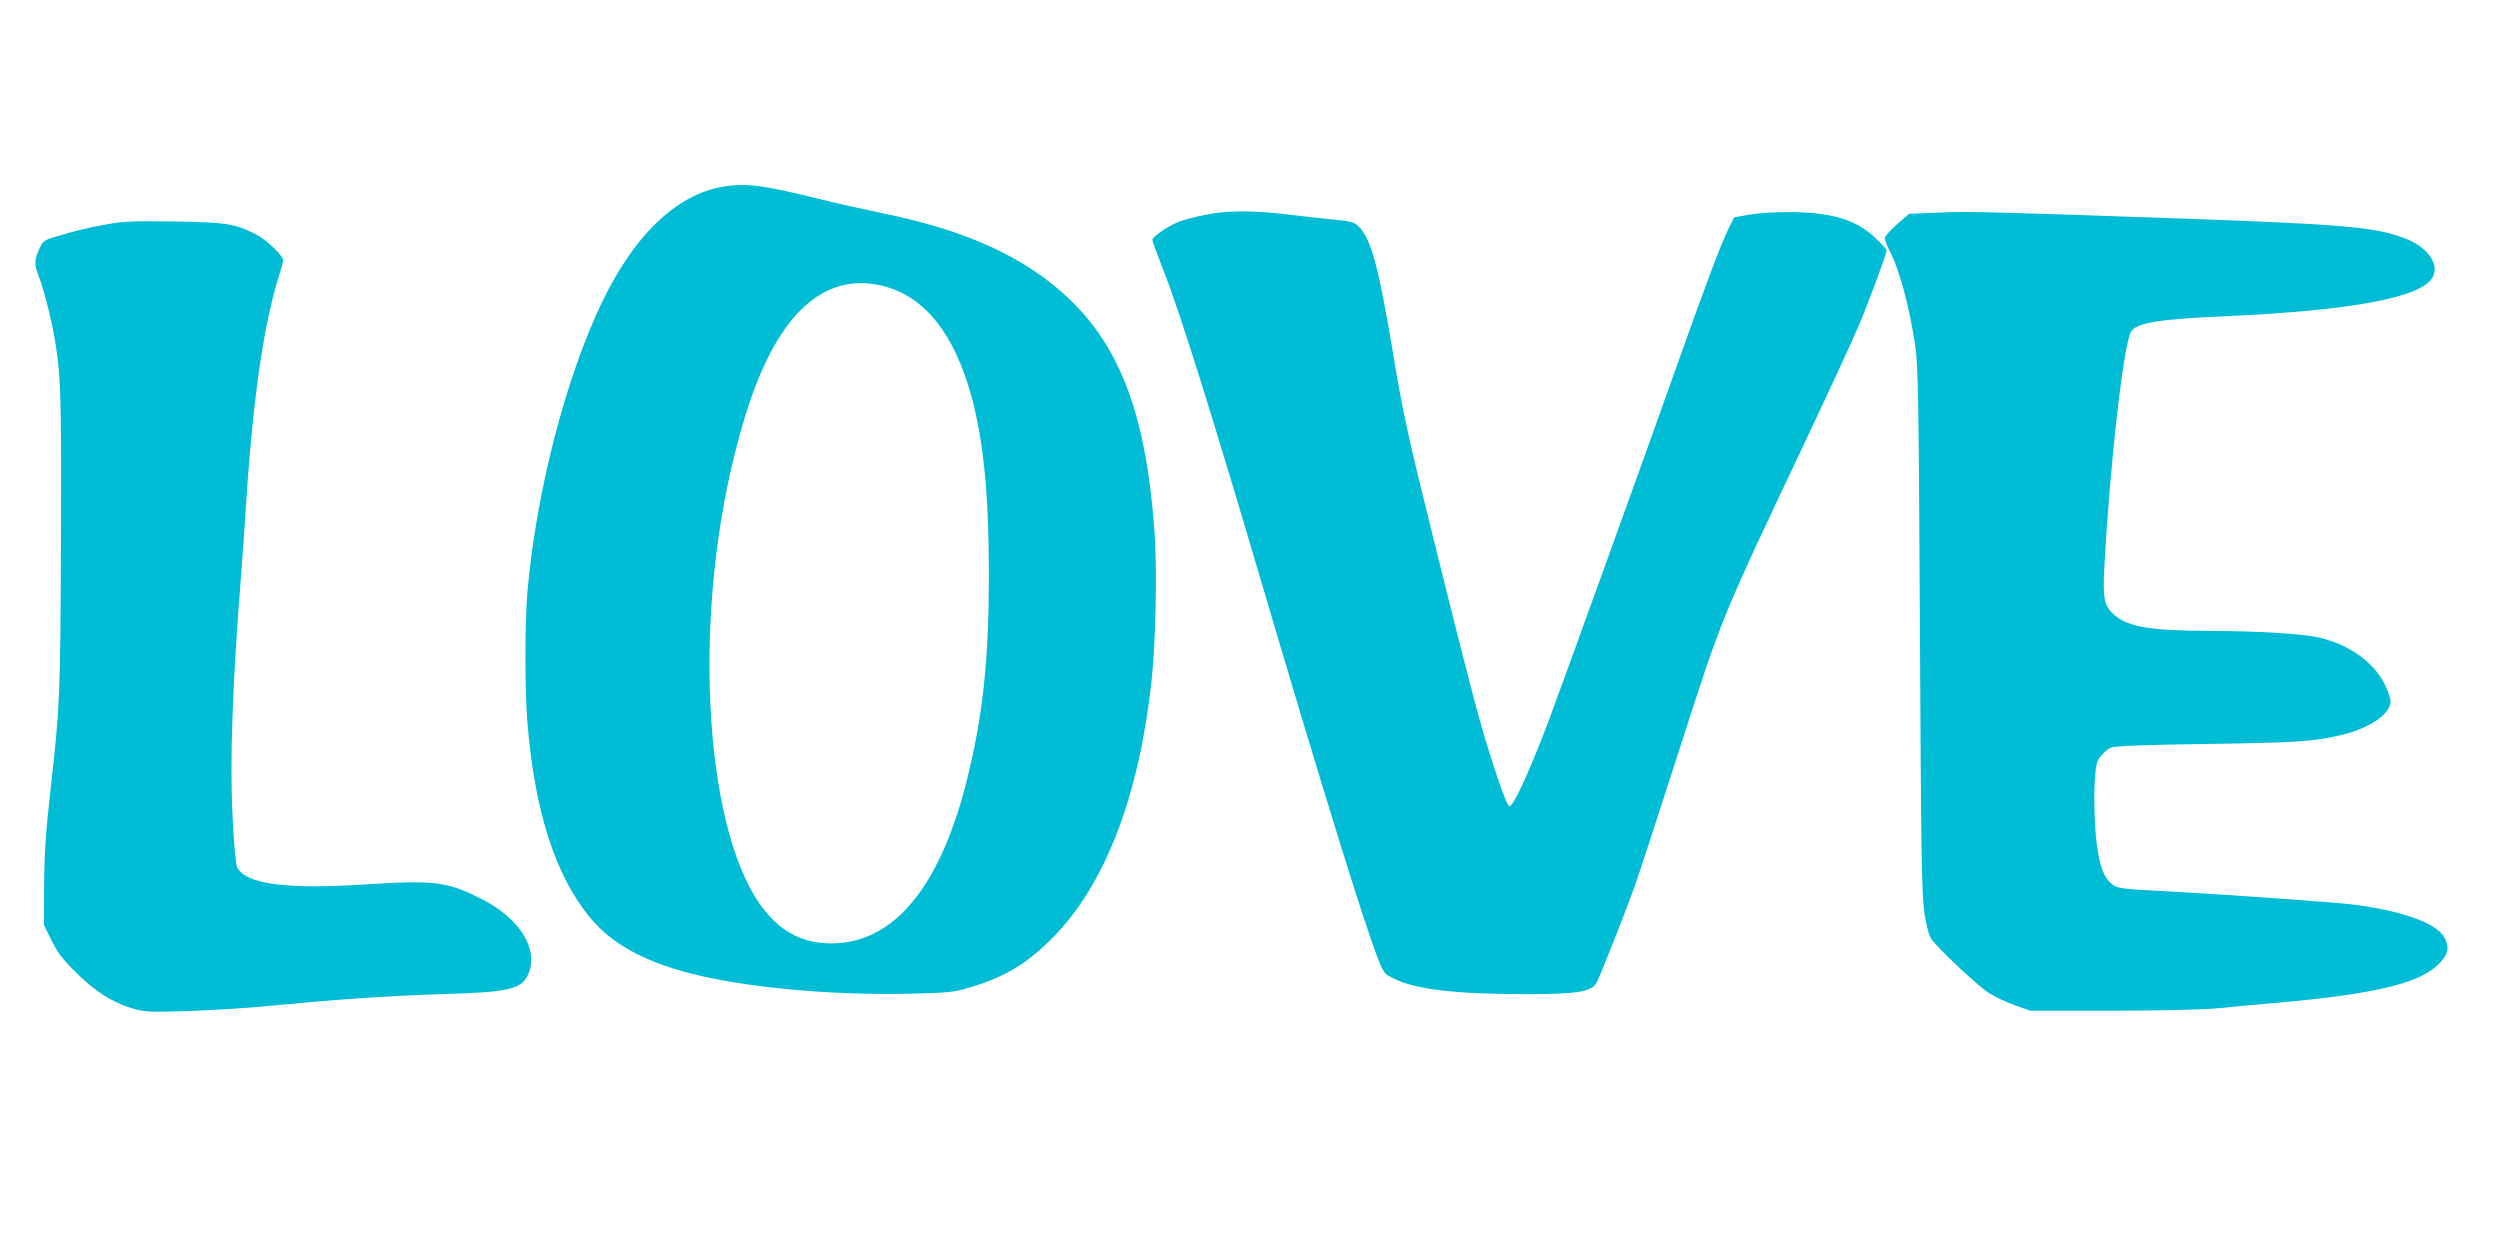 <?xml version="1.0" standalone="no"?>
<!DOCTYPE svg PUBLIC "-//W3C//DTD SVG 20010904//EN"
 "http://www.w3.org/TR/2001/REC-SVG-20010904/DTD/svg10.dtd">
<svg version="1.0" xmlns="http://www.w3.org/2000/svg"
 width="1280pt" height="635pt" viewBox="0 0 1280 635"
 preserveAspectRatio="xMidYMid meet">
<g transform="translate(0,635) scale(0.1,-0.1)"
fill="#00bcd4" stroke="none">
<path d="M3726 5398 c-248 -31 -472 -238 -645 -598 -186 -388 -337 -975 -381
-1485 -13 -155 -13 -496 0 -661 37 -456 142 -784 320 -1001 126 -153 325 -252
630 -313 280 -56 651 -85 1002 -78 206 5 230 7 313 32 181 54 293 122 426 256
266 269 440 722 504 1305 23 203 30 578 16 775 -42 582 -170 932 -431 1184
-226 218 -531 358 -975 447 -82 17 -220 48 -305 69 -276 68 -367 82 -474 68z
m799 -513 c211 -55 362 -246 449 -565 62 -230 89 -504 89 -910 0 -424 -28
-700 -103 -1015 -136 -575 -377 -875 -703 -875 -141 0 -247 52 -340 166 -305
374 -377 1451 -156 2337 71 283 147 477 244 623 140 210 317 291 520 239z"/>
<path d="M6255 5263 c-58 -5 -181 -32 -223 -50 -53 -21 -132 -76 -132 -91 0
-7 29 -86 64 -175 73 -184 248 -740 491 -1566 300 -1017 525 -1746 597 -1931
32 -83 34 -86 88 -112 110 -54 315 -78 669 -78 270 0 341 12 366 60 21 40 147
360 194 490 22 63 127 383 232 710 217 675 207 651 645 1576 123 260 245 525
272 590 52 123 142 367 142 382 0 5 -25 32 -55 61 -101 96 -223 133 -435 135
-77 1 -169 -5 -213 -13 l-78 -14 -28 -56 c-37 -72 -125 -308 -261 -691 -148
-419 -619 -1721 -668 -1850 -102 -264 -176 -424 -195 -418 -14 5 -86 214 -150
438 -25 85 -122 466 -216 845 -156 628 -177 722 -230 1045 -73 437 -111 578
-176 642 -21 21 -39 26 -147 36 -68 7 -177 19 -243 27 -112 13 -217 16 -310 8z"/>
<path d="M9915 5261 l-141 -6 -62 -54 c-34 -30 -62 -62 -62 -71 0 -9 11 -37
23 -61 51 -95 104 -291 133 -489 15 -101 18 -275 24 -1455 6 -1158 9 -1355 23
-1448 10 -69 23 -117 36 -135 36 -51 237 -240 294 -276 30 -20 91 -48 134 -63
l78 -28 425 0 c263 1 469 6 540 13 63 7 194 19 290 27 500 44 731 98 832 195
53 51 61 86 34 139 -39 74 -215 138 -471 170 -80 11 -710 55 -925 66 -260 13
-279 15 -310 41 -47 40 -70 120 -82 279 -5 77 -7 186 -3 243 6 90 10 107 33
133 14 17 37 36 51 42 17 7 184 14 496 18 459 7 536 12 680 45 145 34 255 108
255 173 0 15 -14 55 -31 89 -56 112 -182 202 -333 237 -89 21 -314 34 -571 35
-295 1 -410 20 -480 82 -51 44 -59 80 -51 237 26 504 97 1138 136 1211 24 46
140 66 465 80 667 29 1027 97 1081 202 35 67 -30 156 -144 198 -163 61 -309
73 -1402 110 -791 27 -836 28 -995 21z"/>
<path d="M545 5201 c-103 -19 -142 -28 -257 -62 -64 -19 -68 -22 -88 -66 -25
-57 -25 -75 -1 -139 24 -63 57 -189 76 -291 37 -204 40 -291 37 -1063 -3 -798
-5 -847 -54 -1280 -24 -213 -31 -322 -32 -480 l-1 -206 39 -79 c31 -63 58 -98
126 -165 97 -96 183 -151 284 -182 65 -19 84 -21 280 -15 116 4 303 15 416 26
363 35 609 52 895 61 345 10 407 25 441 105 52 125 -44 281 -233 378 -183 94
-244 102 -616 78 -397 -25 -603 3 -643 90 -7 13 -17 128 -23 254 -15 291 -1
676 44 1250 8 99 17 225 20 280 36 588 92 984 174 1245 12 36 21 70 21 76 0
25 -86 107 -141 135 -108 54 -152 61 -419 65 -206 3 -261 1 -345 -15z"/>
</g>
</svg>

